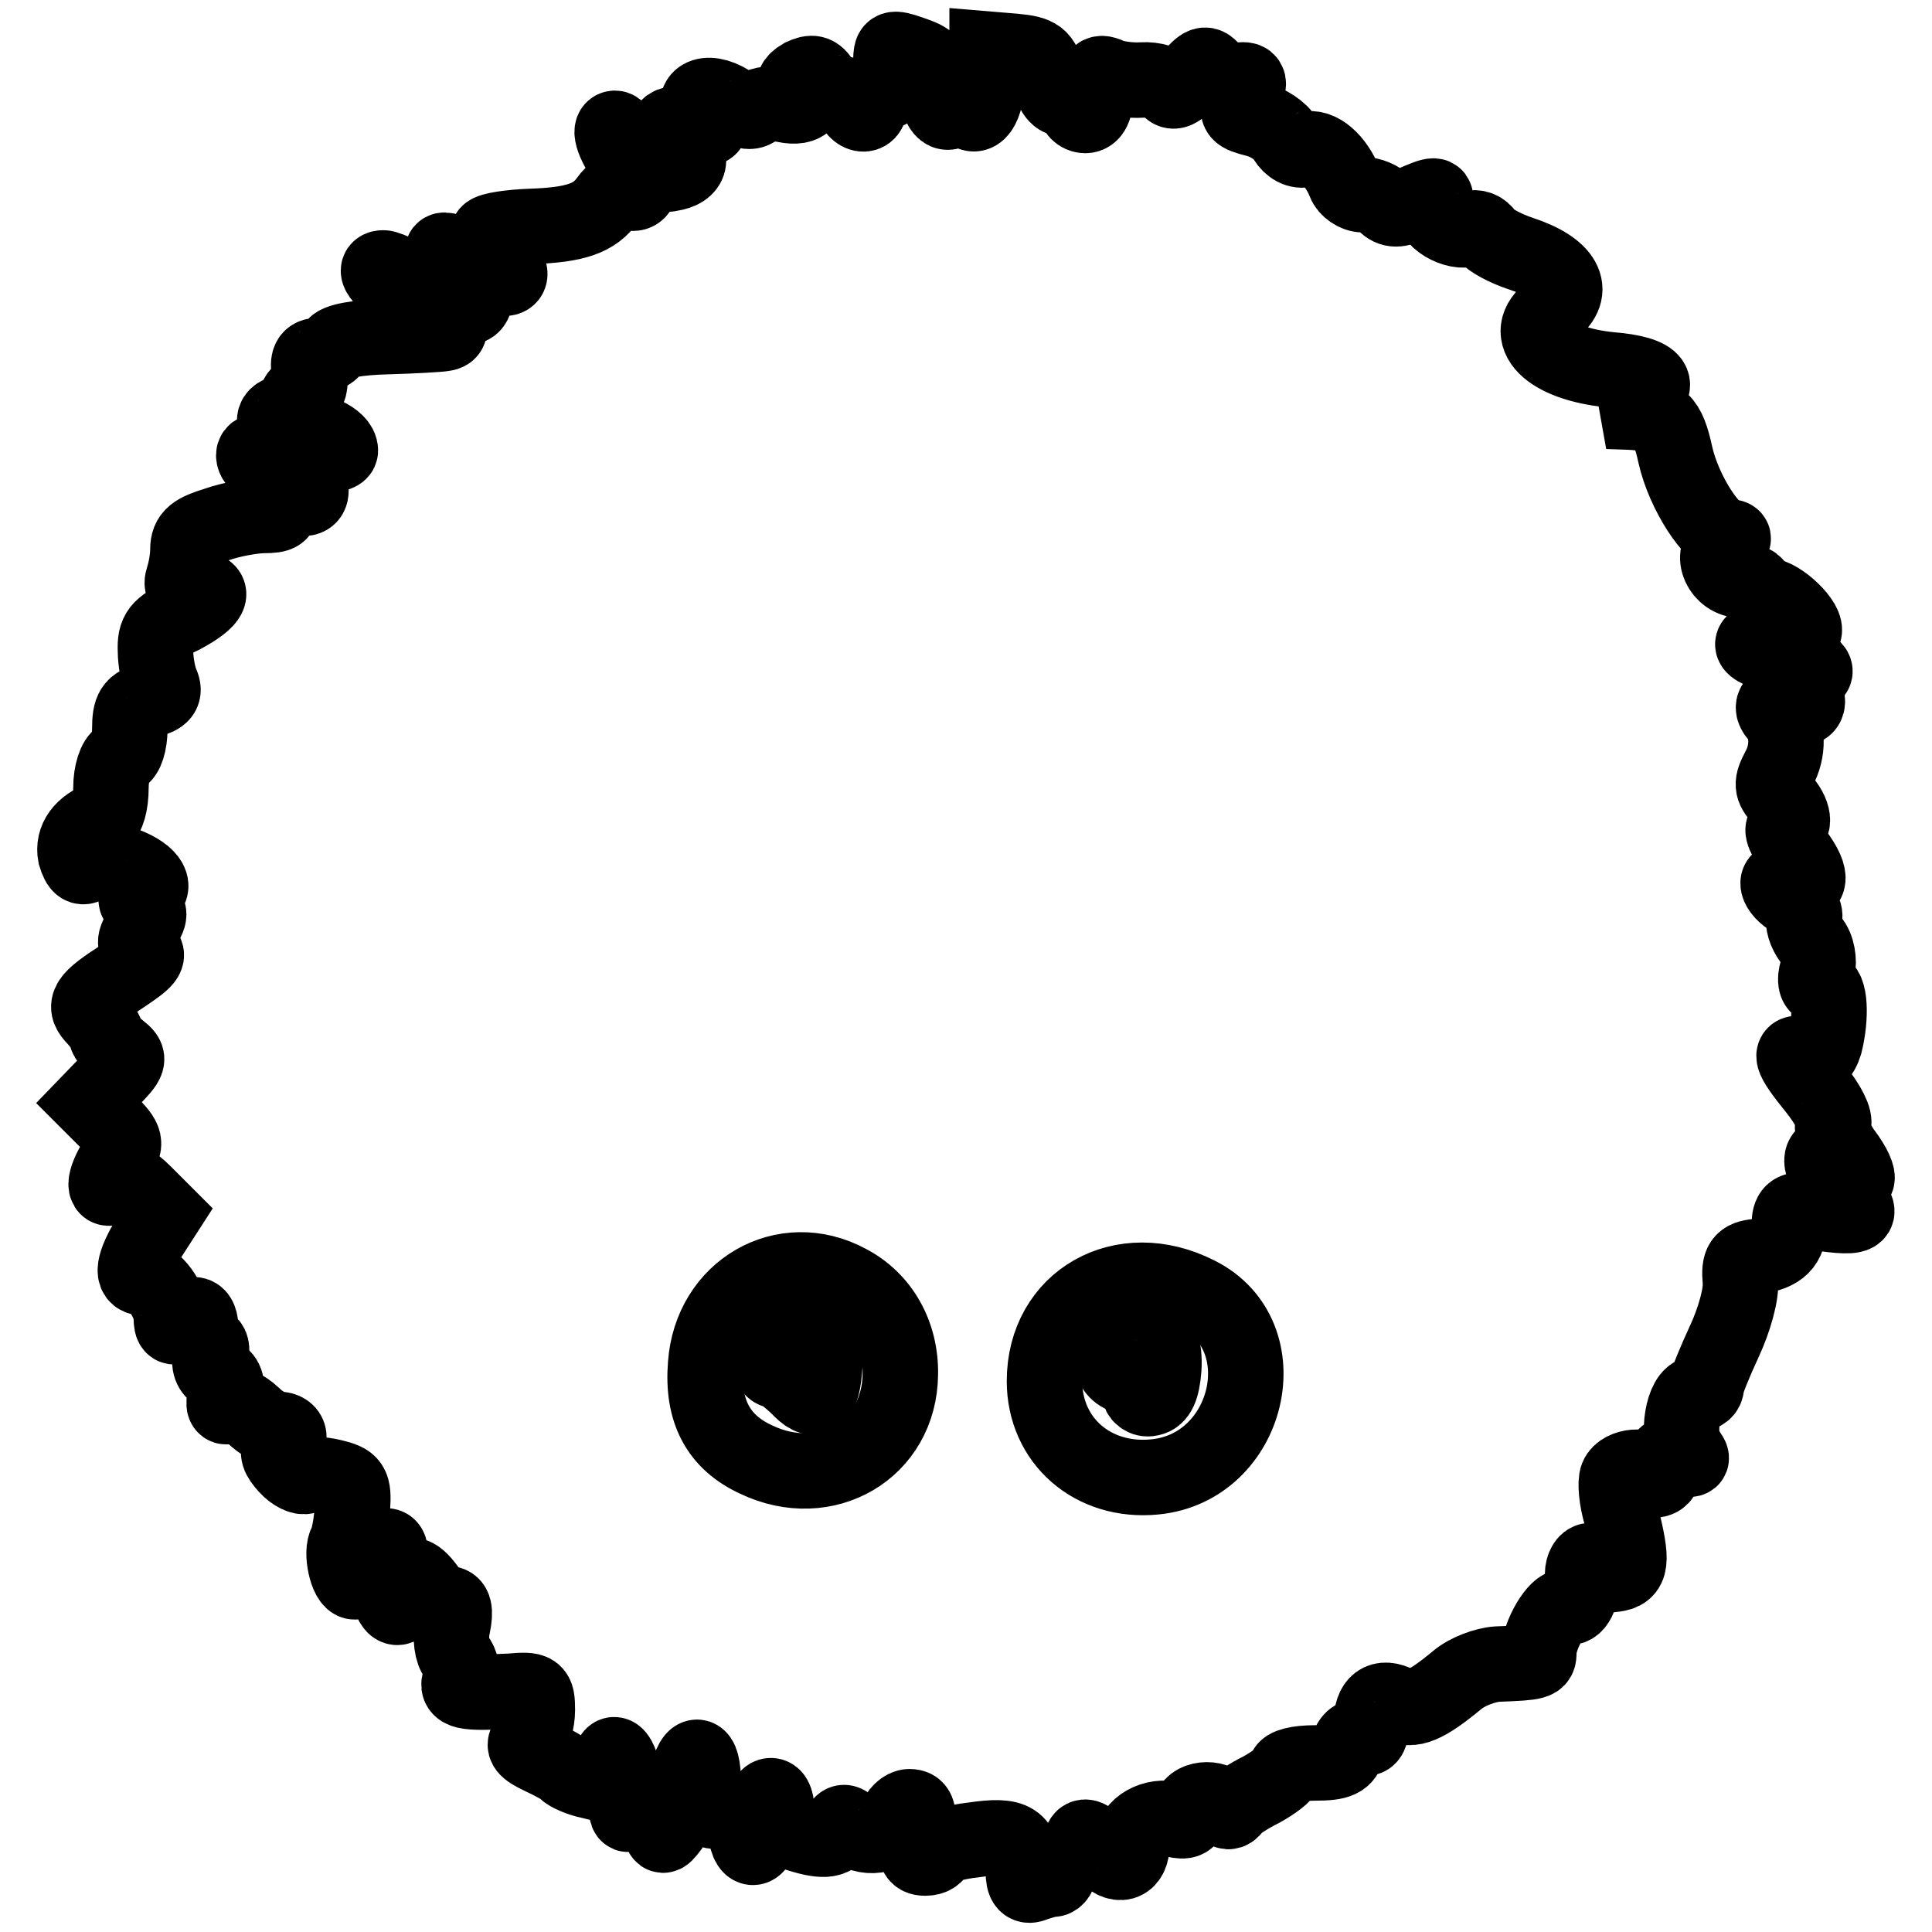 <?xml version="1.0" encoding="utf-8"?>
<!-- Svg Vector Icons : http://www.onlinewebfonts.com/icon -->
<!DOCTYPE svg PUBLIC "-//W3C//DTD SVG 1.1//EN" "http://www.w3.org/Graphics/SVG/1.1/DTD/svg11.dtd">
<svg version="1.1" xmlns="http://www.w3.org/2000/svg" xmlns:xlink="http://www.w3.org/1999/xlink" x="0px" y="0px" viewBox="0 0 256 256" enable-background="new 0 0 256 256" xml:space="preserve">
<g> <g> <path stroke-width="10" fill-opacity="0" stroke="#000000"  d="M118.1,7.2c-0.1,0.5,0,1.7,0.1,3c0.1,1.7-0.3,2.1-1.6,1.9c-1.2-0.2-1.6,0.2-1.4,1.3  c0.4,2.1-1.5,2.3-2.3,0.3c-0.4-0.8-1.2-1.4-1.9-1.4c-0.7,0-1.6-0.7-2.1-1.5c-0.7-1.2-1.3-1.3-2.6-0.7c-1.2,0.7-1.3,1.3-0.6,1.6  c2.1,1.3,1.1,2.8-1.7,2.2c-1.4-0.3-3.2-0.1-3.7,0.4c-0.8,0.8-1.8,0.5-3.6-0.7c-3.2-2-5.6-0.6-3.4,2.1c1.2,1.4,1.1,1.5-1.8,1  c-3.3-0.8-4,0.3-1.6,2.3c2.1,1.8,1.7,3.6-1,4c-1.8,0.4-2.8-0.2-4.5-2.7c-1.3-1.8-2.5-3.3-2.9-3.3c-1.1,0,0.3,3.2,2.3,5.4  c1.8,2,1,4.1-1.1,2.8c-0.5-0.3-1.5,0.3-2.2,1.3c-1.7,2.4-4.2,3.3-10.1,3.5c-2.8,0.1-5.4,0.5-5.7,0.9c-0.4,0.4,0.3,1.7,1.4,3  c3.1,3.4,0.9,4-3.5,1.2c-4.3-3-5.4-2.4-1.8,0.9c1.6,1.5,2.5,3.1,2.1,3.9c-0.5,1.3-1.4,1-5.8-1.4c-2.8-1.6-5.7-3-6.3-3  c-2,0,0.9,2.8,5,4.9c3.4,1.7,4.7,3.6,3,3.8c-0.5,0.1-3.8,0.3-7.4,0.4c-4.1,0.1-6.8,0.6-7.1,1.3c-0.2,0.7-1.2,1.2-2,1.2  c-1.3,0-1.6,0.6-1.3,2.4c0.2,1.4,0,2.4-0.7,2.4c-0.6,0-1.1,0.7-1.1,1.4s-0.7,1.4-1.4,1.4s-1.4,0.4-1.4,1c0,0.5,1.2,1,2.5,1  c2.9,0,6.2,1.5,6.2,3c0,0.6-2.1,0.8-5.9,0.3c-4.8-0.6-5.9-0.4-5.5,0.7c0.2,0.7,2,1.7,3.9,2.1c2,0.5,3.6,1.4,3.6,2.2  c0,1-0.7,1.3-2.4,0.8c-1.9-0.5-2.3-0.3-1.8,1c0.5,1.2,0,1.5-2,1.5c-1.4,0-4.3,0.5-6.3,1.2c-2.9,0.9-3.8,1.5-3.8,3.3  c0,1.2-0.3,2.8-0.6,3.7c-0.4,1.2,0,1.5,1.4,1.5c3.1,0,2.4,1.5-1.5,3.6c-3.1,1.4-3.7,2.2-3.6,4.6c0,1.5,0.4,3.6,0.8,4.4  c0.5,1.2,0.1,1.7-1.7,2.2c-2.1,0.5-2.5,1.2-2.5,3.8c0,1.8-0.5,3.5-1.2,3.7c-0.7,0.3-1.3,2.1-1.3,4.1c0,2.1-0.5,3.8-1.1,4  c-2.7,1-4,2.8-3.6,4.9c0.5,1.6,0.9,1.9,1.9,1.1c0.9-0.8,2.1-0.7,4.7,0.2c3.4,1.3,4.4,3.2,2.2,4c-1,0.4-1,0.8,0,1.4  c1.2,0.8,1.2,1.3,0,3c-1.1,1.7-1.1,2.2,0.1,2.9c1.1,0.7,0.4,1.4-2.6,3.4c-4.8,3.1-5.4,3.9-3.6,5.7c0.8,0.9,1.4,1.8,1.4,2.2  s0.8,1.3,1.7,1.9c1.5,1.2,1.4,1.4-1.2,4.1l-2.8,2.9l2.6,2.6c2.4,2.4,2.4,2.8,1.1,4.8c-1.9,3-1.9,4.9-0.1,3.4  c1.1-0.9,1.9-0.6,3.8,1.3l2.6,2.6l-2,3.1c-2.2,3.6-2.4,5.4-0.9,5.4s3.7,3,3.8,5.2c0,1.5,0.3,1.6,1.2,0.8c1.7-1.7,2.7-1.4,2.7,0.8  c0,1.1,0.4,1.9,0.9,1.9c0.5,0,0.7,0.8,0.4,1.8c-0.3,1.1,0.2,2,1,2.3c1,0.4,1.3,1.3,1,2.7c-0.4,1.4-0.2,1.9,0.5,1.4  c0.6-0.4,1.9,0.2,3.1,1.3c1.1,1.1,2.6,1.9,3.4,1.9c1.6,0,1.9,1.5,0.4,2.4c-0.7,0.5-0.4,1.3,0.7,2.5c0.9,1,2,1.5,2.5,1.3  c0.4-0.3,2-0.3,3.6,0.1c2.5,0.6,2.8,1,2.6,4.1c-0.1,1.9-0.5,4-0.8,4.6c-0.8,1.2,0.1,5.2,1.1,5.2c0.4,0,1.3-1.1,2-2.4  c1.6-3,3.3-3.2,2.5-0.2c-0.7,2.7,0.3,6.6,1.4,5.9c0.5-0.3,0.9-1.3,0.9-2.4c0-2.4,1.2-2.3,2.9,0.1c0.8,1.1,1.9,1.9,2.6,1.9  c0.9,0,1.1,0.9,0.7,2.9c-0.4,1.6-0.1,3.5,0.5,4.2c0.6,0.7,0.9,2,0.5,2.9c-0.7,1.7,0.5,1.9,6.6,1.6c3.4-0.3,3.6-0.1,3.6,2.5  c0,1.5-0.5,3.3-1.2,3.9c-0.8,0.8-0.4,1.3,1.7,2.3c1.5,0.7,3,1.5,3.3,1.9c0.3,0.3,1.7,1,3.2,1.3c2.2,0.6,2.6,0.4,2.6-1.3  c0-4.2,1.9-1.8,2,2.5c0.1,2.6,0.3,3.8,0.6,2.9c0.2-0.9,1.3-1.6,2.3-1.6c1.3,0,1.8,0.7,1.8,2.6c0.1,2.5,0.2,2.6,1.4,1  c0.7-1.1,1.6-3.5,1.9-5.6c0.9-4.8,2.4-4.9,2.4-0.1c0,3.4,0.2,3.7,2.7,3.6c2.1,0,2.7,0.5,2.9,2.7c0.4,3.4,2.1,2.4,2.1-1.3  c0-1.5,0.5-3.1,1-3.4c0.6-0.3,1,0.5,1,1.7c0,1.6,0.7,2.6,2.2,3.1c3.8,1.3,5.4,1.2,6-0.3c0.4-1.2,0.8-1.3,1.6-0.4  c1.8,1.8,5.3,1.3,5.9-0.8c0.3-1.1,1.2-1.9,1.9-1.9c1.2,0,1.3,0.8,1,3.4c-0.4,2.7-0.2,3.4,1.1,3.4c0.9,0,1.5-0.4,1.5-0.9  s2.2-1.2,4.9-1.5c5.4-0.8,6.6,0,6.6,4.2c0,1.6,0.4,2.1,1.5,1.6c0.9-0.3,1.9-0.6,2.4-0.6c0.5,0,0.9-0.7,0.9-1.4s0.7-1.4,1.4-1.4  s1.4-0.7,1.4-1.4c0-2,0.9-1.8,3,0.6c1.9,2.2,3.8,1.7,3.8-1.1c0-2.3,2.9-3.9,5.6-3.2c1.5,0.4,2.1,0.1,2.1-1.1  c0-1.7,3.4-2.1,4.4-0.5c0.4,0.7,0.9,0.7,1.3,0.1c0.3-0.5,2-1.6,3.8-2.5c1.6-0.9,3.1-2,3.1-2.5c0-0.6,1.7-1,3.9-1  c3.2,0,4-0.4,4.4-2c0.3-1.2,1.1-1.7,1.8-1.4c1,0.4,1.3-0.2,1.3-1.8c0-2.8,1.3-3.8,3.6-2.6c1.7,1.1,3.7,0.2,7.8-3.2  c1.3-1.1,3.7-2,5.3-2.1c5.3-0.2,5.5-0.3,5.5-1.5c0-2.3,2.4-6.4,3.6-6.1c1.3,0.5,2.2-1.4,2.2-4.3c0-1,0.5-1.8,1-1.8  c0.6,0,1,0.5,1,1.1s1,0.9,2.2,0.7c2.3-0.3,2.5-1.5,0.9-7.9c-0.6-2-0.8-4.3-0.5-5c0.6-1.5,4.1-1.8,4.1-0.3c0,0.6,0.6,0.9,1.3,0.6  c0.6-0.2,1.1-1.2,0.9-2c-0.3-1.3,0.1-1.5,1.9-1c1.8,0.6,2,0.5,1-0.8c-1.4-1.8-0.5-7.5,1.3-7.5c0.8,0,1.3-0.4,1.3-1  c0-0.5,1.1-3.2,2.4-6c1.3-2.8,2.3-6.3,2.1-8c-0.2-2.4,0.2-3,2.2-3.2c3.1-0.5,4.2-1.6,4.3-4.3c0-1.5,0.5-2,1.9-1.8  c7.9,1.3,8.6,0.9,4.8-2.7c-2.4-2.3-3.2-4.8-1.4-4.8c0.5,0,1.3,0.9,1.9,2c0.7,1.1,1.3,1.7,1.7,1.4c0.3-0.4-0.4-1.9-1.6-3.5  c-1.2-1.6-1.8-3.4-1.5-3.8c0.4-0.6-0.7-2.7-2.3-4.7c-3.5-4.3-3.7-5.3-1.2-4.4c1.3,0.4,1.9,0,2.4-1.6c0.9-3.6,0.7-7.5-0.5-7.5  c-0.7,0-0.9-0.9-0.5-2.2c0.3-1.3,0-3.1-0.8-4c-0.8-1.1-1.2-2.4-0.9-3c0.2-0.7-0.5-1.6-1.5-2.3c-2.3-1.3-2.8-3.4-0.5-2.5  c2.9,1.2,3.3-0.5,0.8-3.8c-1.4-1.8-2-3.3-1.4-3.3c1.5,0,1.3-2-0.5-3.9c-1.3-1.4-1.3-2-0.3-3.9c1.3-2.3,1.3-5.4-0.2-7.1  c-1.3-1.5,0.1-2.4,2.1-1.3c2.1,1.1,2.6-0.9,0.7-2.8c-0.9-0.9-0.8-1.2,0.5-1.2c3.2,0,1.5-1.7-2.2-2.4c-4.9-0.9-6-2.4-1.5-2.4  c1.8,0,3.6-0.4,3.9-0.9c0.7-1.2-3.2-4.9-5-4.9c-0.7,0-1.3-0.5-1.3-1c0-0.6-0.9-1-1.9-1c-2.8,0-4.3-3.5-2.2-4.7  c1.3-0.8,1.4-1,0.3-1.1c-2,0-5.8-5.9-6.9-10.8c-1-4.6-1.9-5.5-6.1-5.7l-2.9-0.1l3.2-1.3c4.5-1.9,3.4-3.7-2.8-4.2  c-8.2-0.8-12.1-4.7-7.8-7.9c3.4-2.6,1.7-5.6-4.1-7.5c-2.1-0.7-4.1-1.8-4.6-2.5c-0.4-0.7-1.3-1.1-2-0.8c-2,0.8-5.7-1.4-5-3.1  c0.7-1.6,0.4-1.6-2.8-0.2c-1.8,0.9-2.7,0.9-3.6,0c-0.7-0.7-1.9-1.2-2.9-1.2s-2.1-0.8-2.4-1.6c-1.2-3-3.4-4.9-5.1-4.4  c-1.1,0.3-2.1-0.3-2.8-1.4c-0.6-1.1-2.3-2.2-3.9-2.6c-2.4-0.6-2.7-0.9-1.9-2.4c1.3-2.5,1.3-3.1-0.7-2.7c-1,0.2-2.3-0.3-3-1.2  c-1.1-1.3-1.3-1.2-3.2,0.9c-1.4,1.7-2.2,2-2.7,1.3c-0.4-0.7-2-1.2-3.6-1.1s-3.6-0.2-4.4-0.6c-1.4-0.6-1.7-0.2-1.7,2.3  c0,2-0.5,3-1.4,3c-0.8,0-1.4-0.7-1.4-1.4s-0.6-1.2-1.3-0.9c-0.9,0.3-1.6-0.7-2.2-2.7c-0.8-2.8-1.3-3.2-4.5-3.5l-3.6-0.3v3.8  c0,3.9-1.5,6.1-2.9,3.9c-0.5-0.9-0.9-0.9-1.3-0.1c-1.2,1.8-2.5,0.2-2.5-2.9c0-2.1-0.6-3.1-2.5-3.8C118.6,6.3,118.2,6.3,118.1,7.2z  M112.4,169.9c4.4,2.3,7,6.9,6.9,12.2c-0.1,10-9.9,15.7-19.1,11.3c-5-2.3-7.2-6.4-6.7-12.6C94.2,170.9,103.9,165.3,112.4,169.9z  M158.7,171.5c11,5.5,6.9,23-5.7,24.2c-8.2,0.8-14.6-4.8-14.6-12.7C138.4,172.3,148.7,166.4,158.7,171.5z"/> <path stroke-width="10" fill-opacity="0" stroke="#000000"  d="M103,176c-1.3,1.3-1.5,5.6-0.2,5.6c0.5,0,1.7,1,2.9,2.1c2.3,2.5,3.3,1.8,3.6-2.9  C109.5,175.6,106.1,172.9,103,176z"/> <path stroke-width="10" fill-opacity="0" stroke="#000000"  d="M148.2,176c-1.9,1.9-1.4,5.7,0.8,6.3c1.1,0.3,1.9,1.2,1.9,1.9s0.7,1.3,1.5,1.1c1.1-0.2,1.6-1.4,1.8-3.9  C154.6,176,151.2,173,148.2,176z"/> </g></g>
</svg>